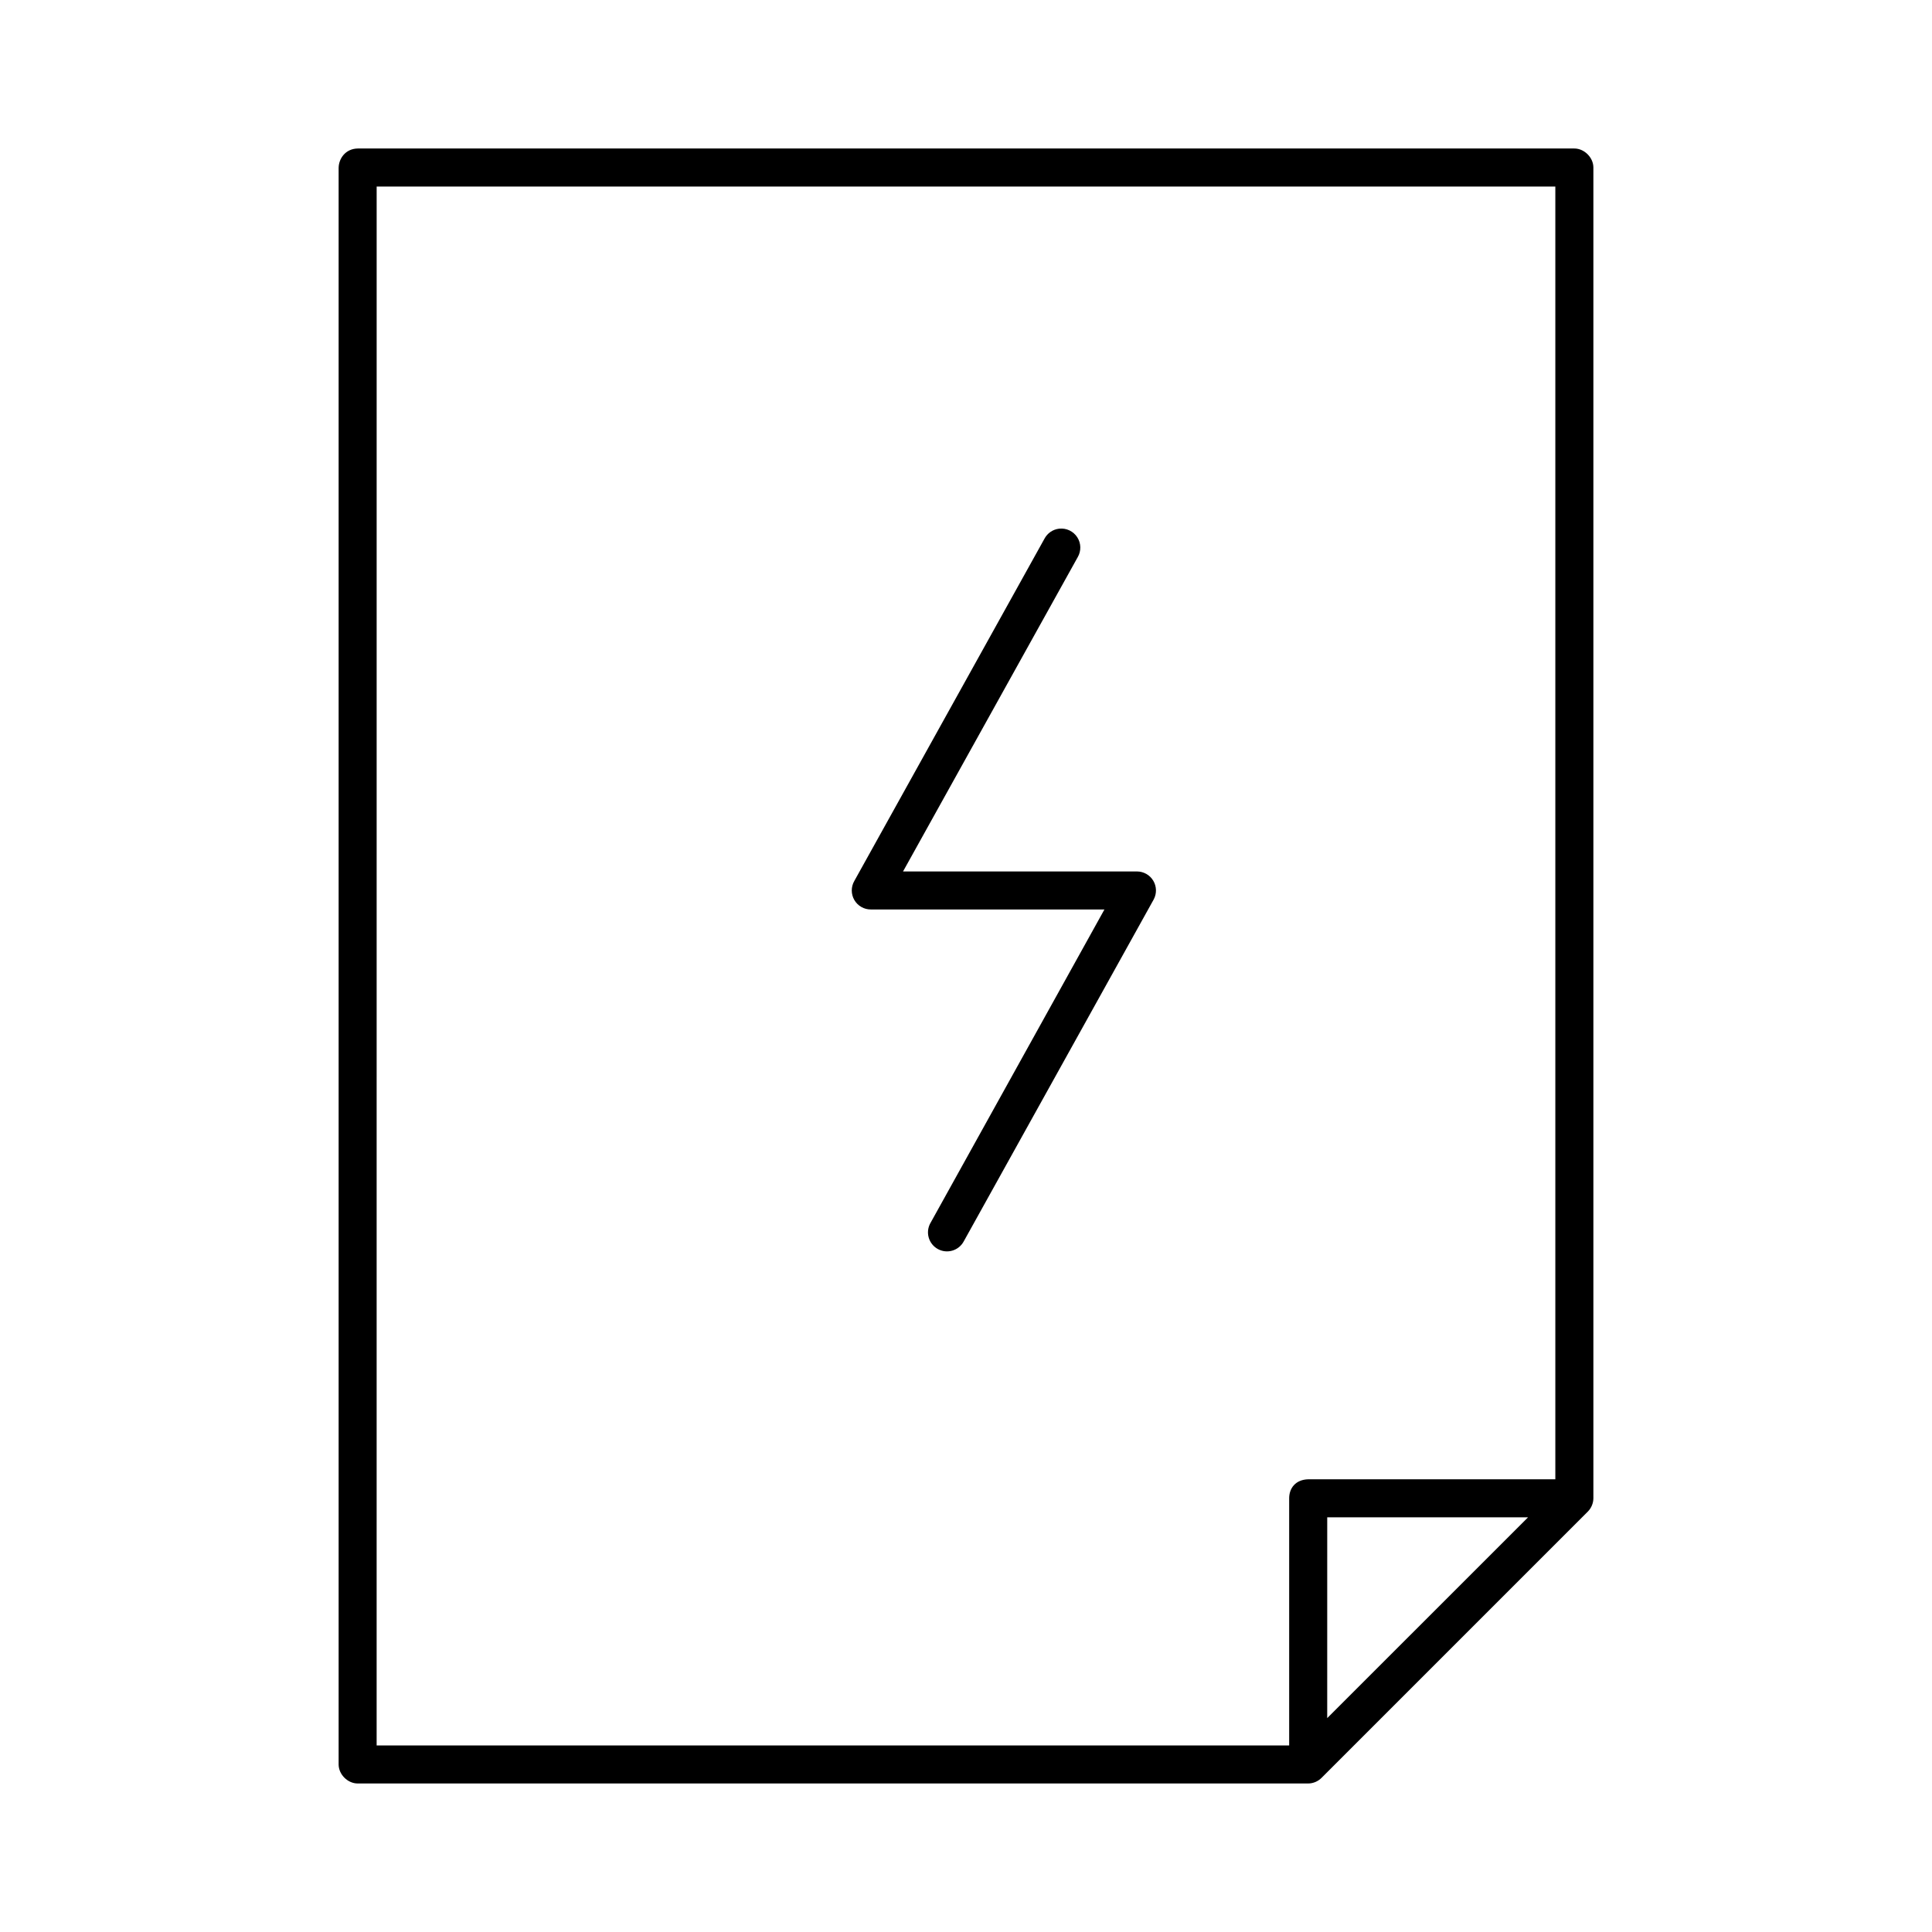 <?xml version="1.0" encoding="UTF-8"?>
<!-- Uploaded to: ICON Repo, www.iconrepo.com, Generator: ICON Repo Mixer Tools -->
<svg fill="#000000" width="800px" height="800px" version="1.1" viewBox="144 144 512 512" xmlns="http://www.w3.org/2000/svg">
 <g>
  <path d="m233.74 188.4v423.2c0 2.637 2.398 5.039 5.039 5.039h251.91c1.352 0 2.691-0.594 3.621-1.574l70.535-70.535c0.887-0.918 1.406-2.184 1.418-3.465v-352.67c0-2.637-2.398-5.039-5.039-5.039h-322.44c-3.293 0.07-4.981 2.731-5.039 5.039zm10.078 5.039h312.36v342.59h-65.496c-3.332 0.09-5.043 2.34-5.039 5.039v65.496h-241.83zm251.91 352.67h53.215l-53.219 53.211z"/>
  <path d="m424.72 284.1c-1.676 0.18-3.152 1.184-3.934 2.676l-50.383 90.688c-0.902 1.566-0.898 3.496 0.012 5.059 0.91 1.559 2.59 2.516 4.398 2.496h61.875l-46.129 83.129h-0.004c-0.648 1.172-0.805 2.551-0.434 3.832 0.367 1.285 1.234 2.371 2.402 3.019 1.168 0.648 2.547 0.805 3.832 0.434 1.285-0.367 2.371-1.234 3.016-2.402l50.383-90.688c0.824-1.555 0.777-3.426-0.121-4.938-0.902-1.516-2.527-2.445-4.289-2.461h-62.031l46.289-83.285c0.961-1.641 0.918-3.684-0.117-5.281-1.031-1.598-2.875-2.477-4.766-2.277z"/>
 </g>
</svg>